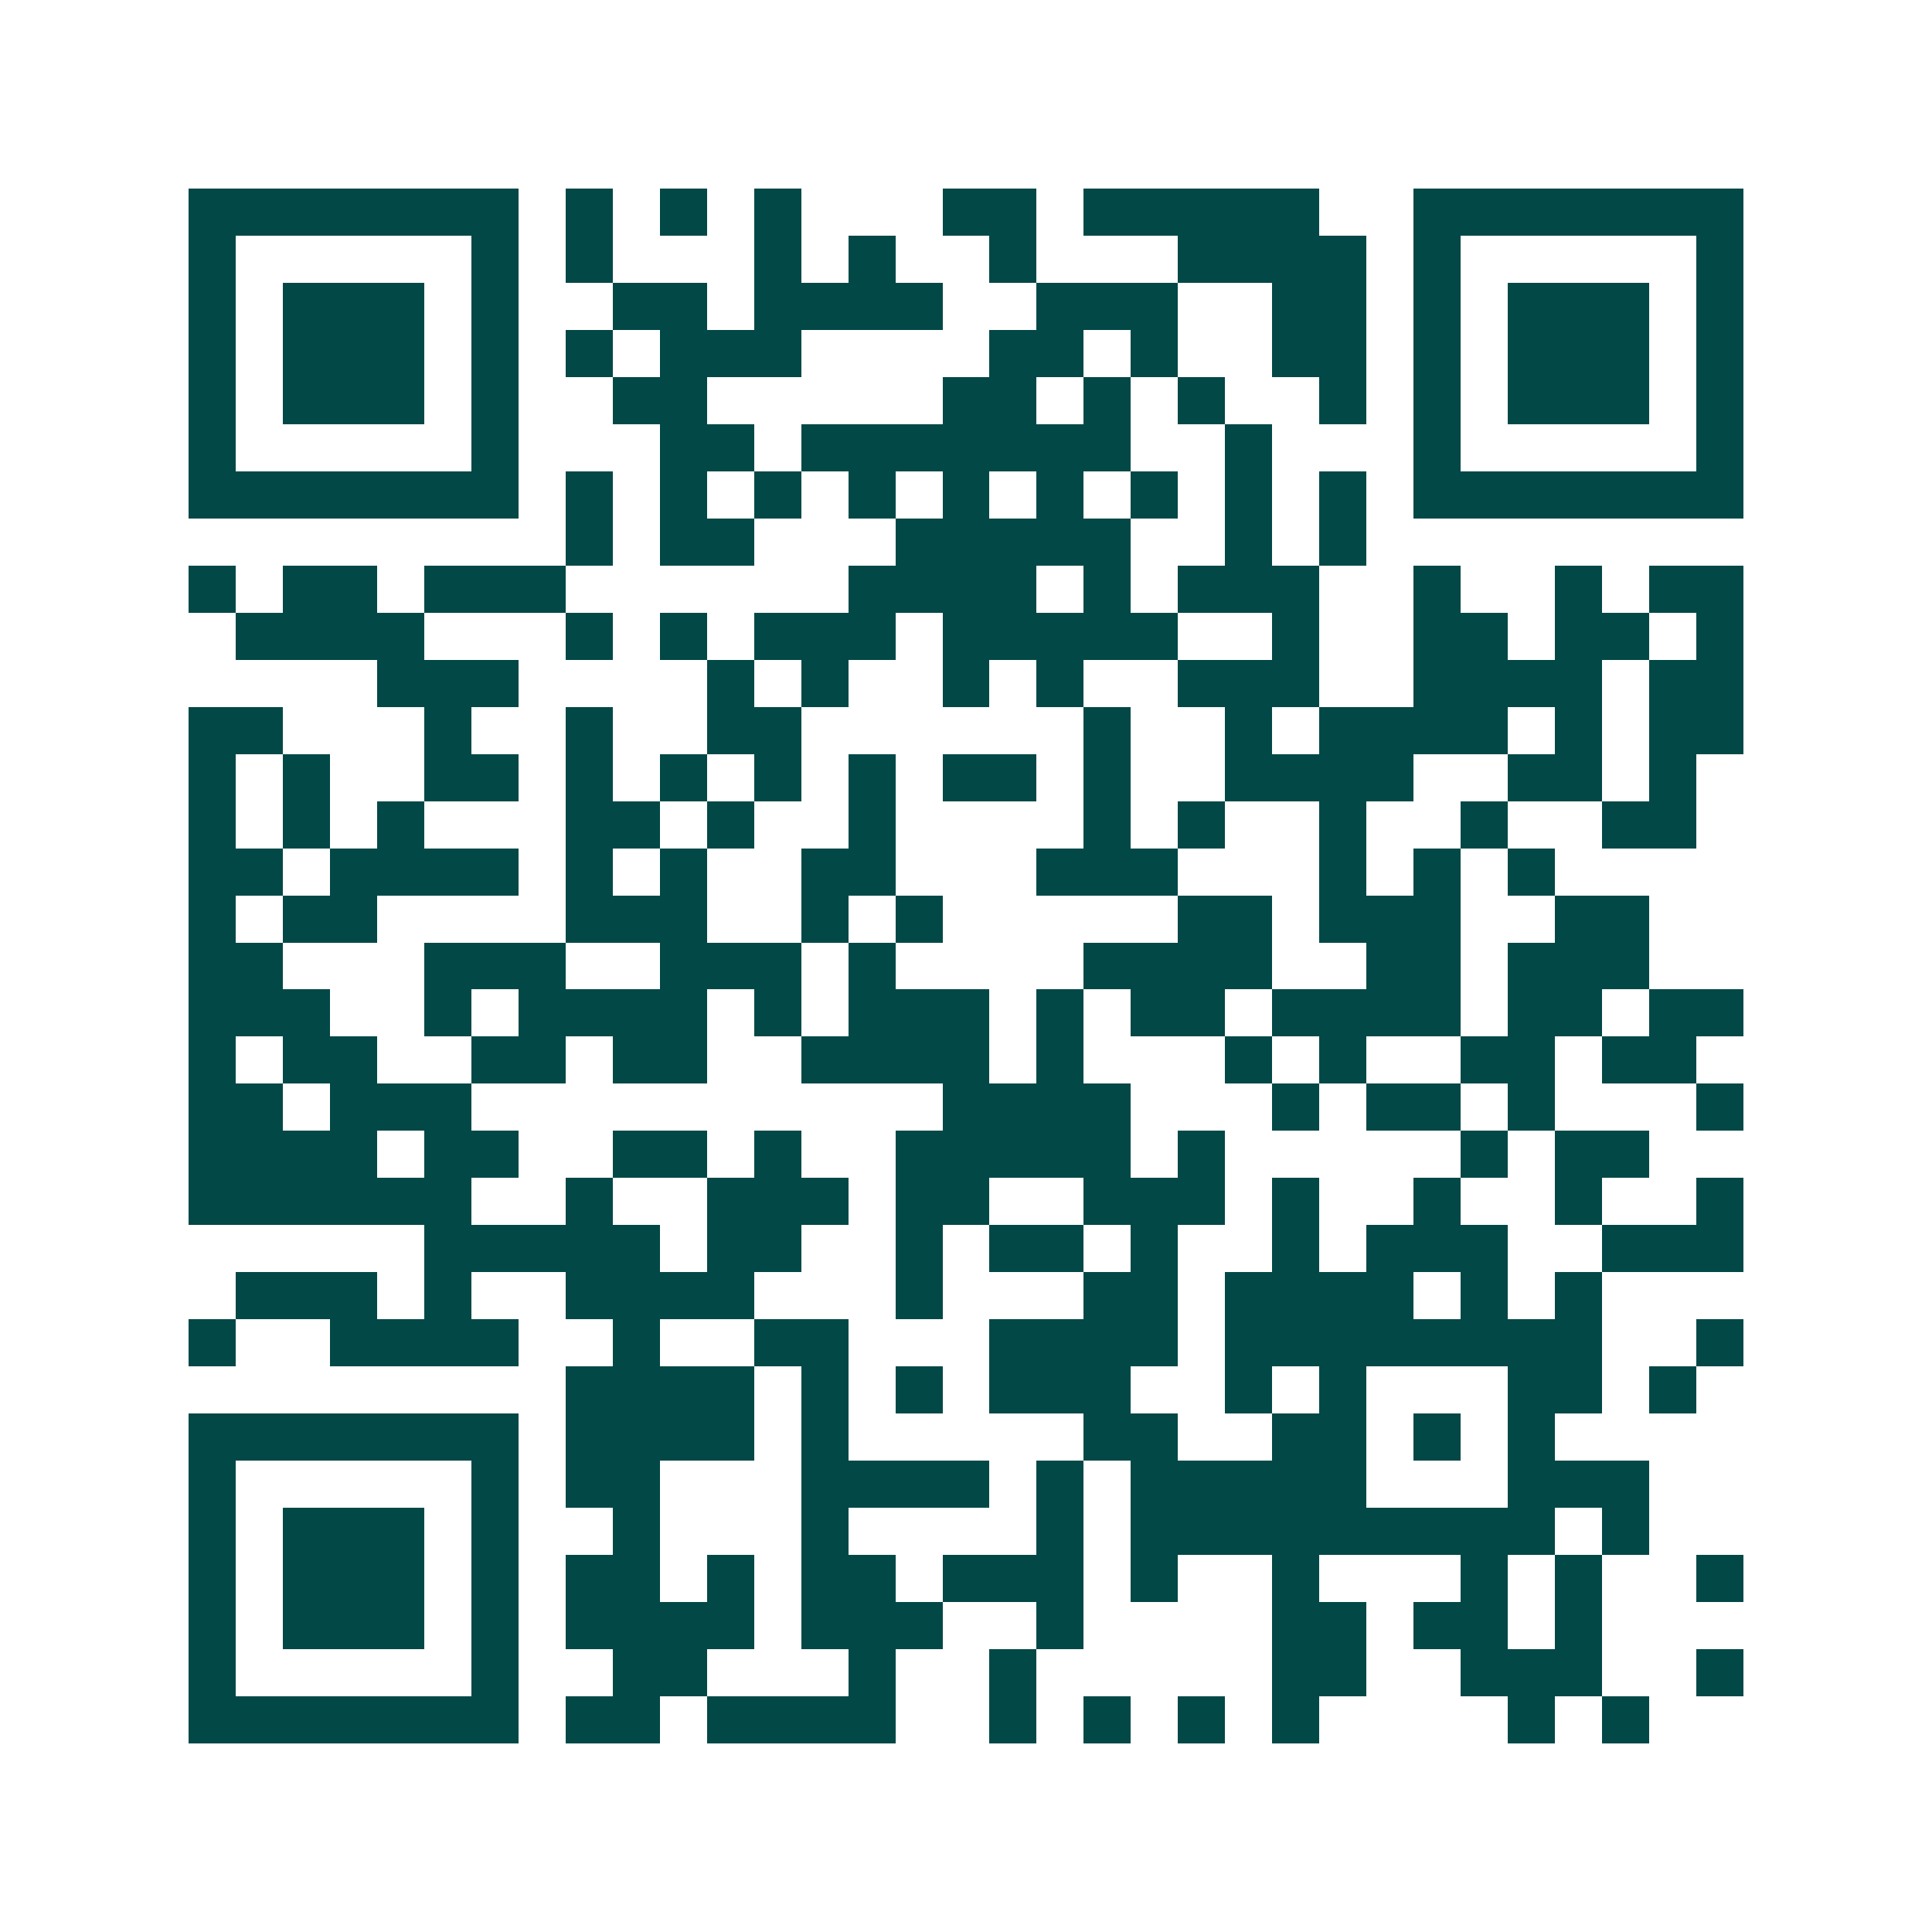 <svg xmlns="http://www.w3.org/2000/svg" width="200" height="200" viewBox="0 0 41 41" shape-rendering="crispEdges"><path fill="#ffffff" d="M0 0h41v41H0z"/><path stroke="#014847" d="M4 4.5h7m1 0h1m1 0h1m1 0h1m3 0h2m1 0h5m2 0h7M4 5.5h1m5 0h1m1 0h1m3 0h1m1 0h1m2 0h1m3 0h4m1 0h1m5 0h1M4 6.5h1m1 0h3m1 0h1m2 0h2m1 0h4m2 0h3m2 0h2m1 0h1m1 0h3m1 0h1M4 7.5h1m1 0h3m1 0h1m1 0h1m1 0h3m4 0h2m1 0h1m2 0h2m1 0h1m1 0h3m1 0h1M4 8.5h1m1 0h3m1 0h1m2 0h2m5 0h2m1 0h1m1 0h1m2 0h1m1 0h1m1 0h3m1 0h1M4 9.5h1m5 0h1m3 0h2m1 0h7m2 0h1m3 0h1m5 0h1M4 10.5h7m1 0h1m1 0h1m1 0h1m1 0h1m1 0h1m1 0h1m1 0h1m1 0h1m1 0h1m1 0h7M12 11.5h1m1 0h2m3 0h5m2 0h1m1 0h1M4 12.5h1m1 0h2m1 0h3m6 0h4m1 0h1m1 0h3m2 0h1m2 0h1m1 0h2M5 13.5h4m3 0h1m1 0h1m1 0h3m1 0h5m2 0h1m2 0h2m1 0h2m1 0h1M8 14.5h3m4 0h1m1 0h1m2 0h1m1 0h1m2 0h3m2 0h4m1 0h2M4 15.5h2m3 0h1m2 0h1m2 0h2m6 0h1m2 0h1m1 0h4m1 0h1m1 0h2M4 16.5h1m1 0h1m2 0h2m1 0h1m1 0h1m1 0h1m1 0h1m1 0h2m1 0h1m2 0h4m2 0h2m1 0h1M4 17.5h1m1 0h1m1 0h1m3 0h2m1 0h1m2 0h1m4 0h1m1 0h1m2 0h1m2 0h1m2 0h2M4 18.5h2m1 0h4m1 0h1m1 0h1m2 0h2m3 0h3m3 0h1m1 0h1m1 0h1M4 19.5h1m1 0h2m4 0h3m2 0h1m1 0h1m5 0h2m1 0h3m2 0h2M4 20.5h2m3 0h3m2 0h3m1 0h1m4 0h4m2 0h2m1 0h3M4 21.5h3m2 0h1m1 0h4m1 0h1m1 0h3m1 0h1m1 0h2m1 0h4m1 0h2m1 0h2M4 22.5h1m1 0h2m2 0h2m1 0h2m2 0h4m1 0h1m3 0h1m1 0h1m2 0h2m1 0h2M4 23.5h2m1 0h3m10 0h4m3 0h1m1 0h2m1 0h1m3 0h1M4 24.5h4m1 0h2m2 0h2m1 0h1m2 0h5m1 0h1m5 0h1m1 0h2M4 25.5h6m2 0h1m2 0h3m1 0h2m2 0h3m1 0h1m2 0h1m2 0h1m2 0h1M9 26.5h5m1 0h2m2 0h1m1 0h2m1 0h1m2 0h1m1 0h3m2 0h3M5 27.5h3m1 0h1m2 0h4m3 0h1m3 0h2m1 0h4m1 0h1m1 0h1M4 28.5h1m2 0h4m2 0h1m2 0h2m3 0h4m1 0h8m2 0h1M12 29.5h4m1 0h1m1 0h1m1 0h3m2 0h1m1 0h1m3 0h2m1 0h1M4 30.5h7m1 0h4m1 0h1m5 0h2m2 0h2m1 0h1m1 0h1M4 31.5h1m5 0h1m1 0h2m3 0h4m1 0h1m1 0h5m3 0h3M4 32.5h1m1 0h3m1 0h1m2 0h1m3 0h1m4 0h1m1 0h9m1 0h1M4 33.5h1m1 0h3m1 0h1m1 0h2m1 0h1m1 0h2m1 0h3m1 0h1m2 0h1m3 0h1m1 0h1m2 0h1M4 34.5h1m1 0h3m1 0h1m1 0h4m1 0h3m2 0h1m4 0h2m1 0h2m1 0h1M4 35.5h1m5 0h1m2 0h2m3 0h1m2 0h1m5 0h2m2 0h3m2 0h1M4 36.5h7m1 0h2m1 0h4m2 0h1m1 0h1m1 0h1m1 0h1m4 0h1m1 0h1"/></svg>
